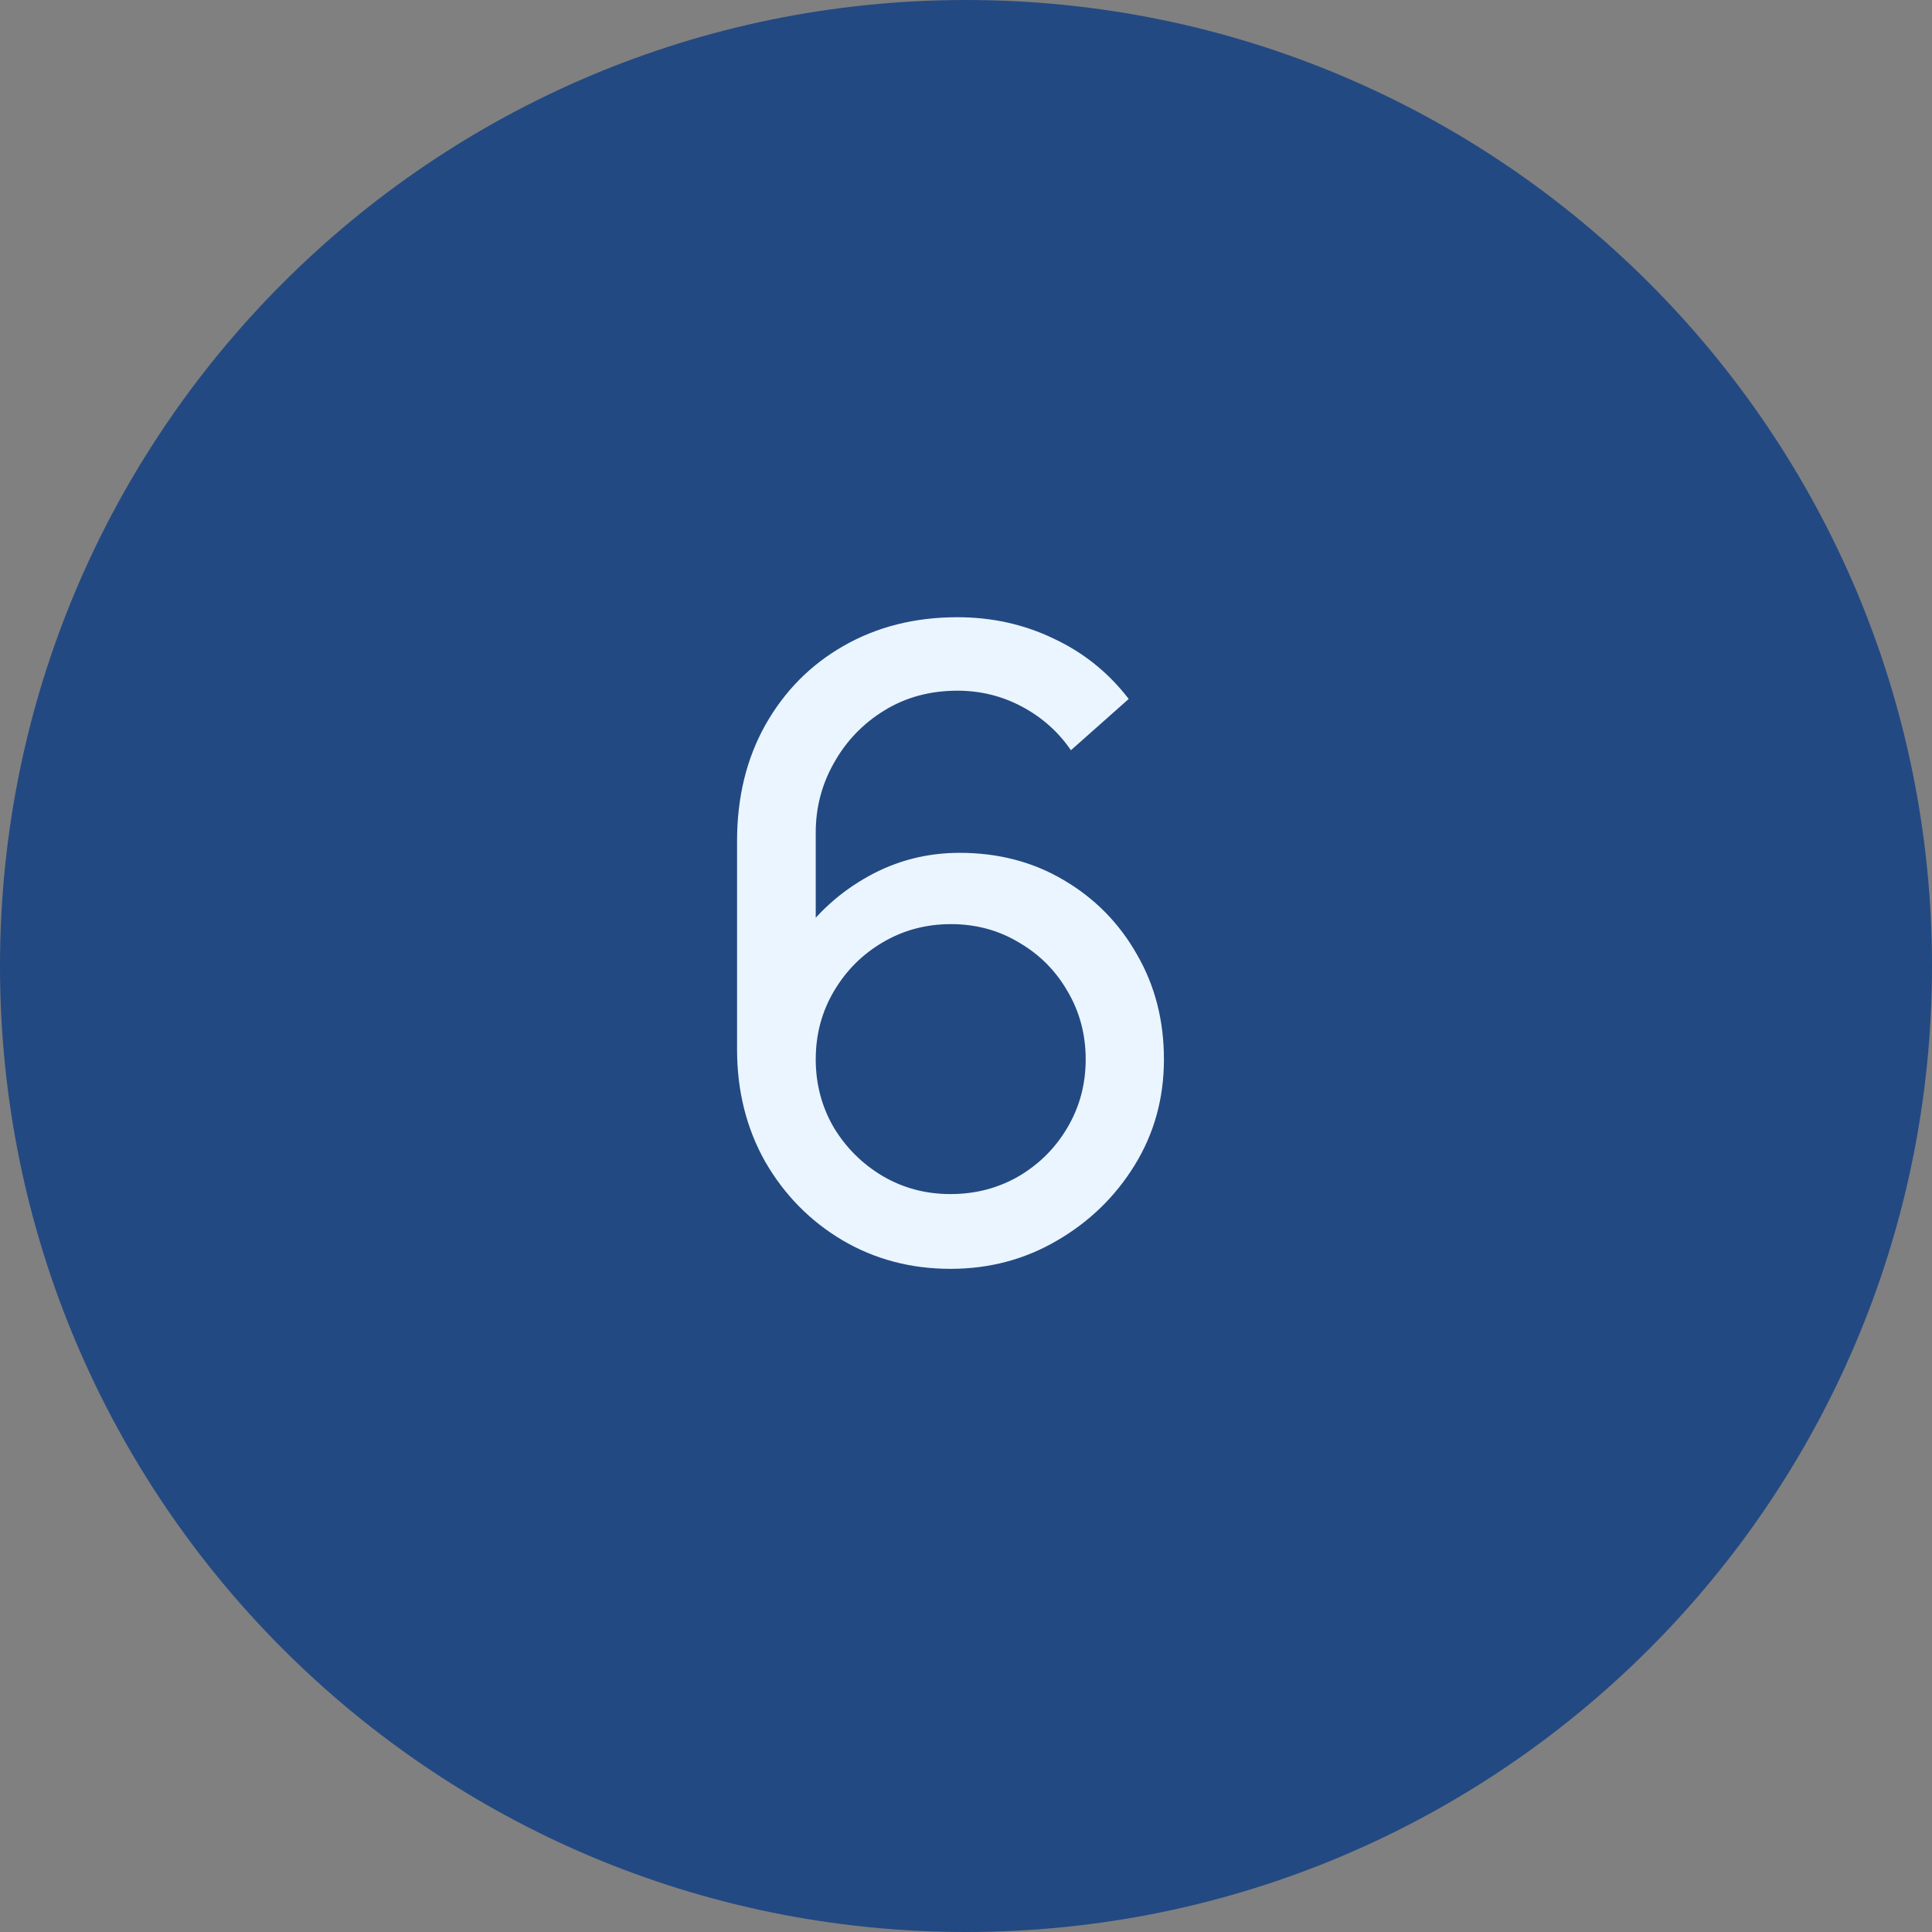 <svg width="40" height="40" viewBox="0 0 40 40" fill="none" xmlns="http://www.w3.org/2000/svg">
<rect x="0" y="0" width="40" height="40" fill="#808080" stroke="none"/>
<g clip-path="url(#clip0_5715_412)">
<path d="M40 20C40 8.954 31.046 0 20 0C8.954 0 0 8.954 0 20C0 31.046 8.954 40 20 40C31.046 40 40 31.046 40 20Z" fill="#234982"/>
<path d="M19.679 26.27C18.857 26.27 18.11 26.072 17.438 25.676C16.772 25.28 16.241 24.74 15.845 24.056C15.455 23.366 15.26 22.589 15.26 21.725V17.414C15.26 16.508 15.455 15.707 15.845 15.011C16.241 14.309 16.781 13.763 17.465 13.373C18.155 12.977 18.941 12.779 19.823 12.779C20.537 12.779 21.2 12.926 21.812 13.22C22.43 13.508 22.949 13.925 23.369 14.471L22.172 15.533C21.914 15.155 21.578 14.855 21.164 14.633C20.75 14.411 20.303 14.3 19.823 14.3C19.253 14.3 18.746 14.438 18.302 14.714C17.864 14.984 17.519 15.344 17.267 15.794C17.015 16.238 16.889 16.718 16.889 17.234V19.835L16.538 19.439C16.916 18.899 17.396 18.467 17.978 18.143C18.56 17.819 19.19 17.657 19.868 17.657C20.672 17.657 21.392 17.846 22.028 18.224C22.67 18.602 23.174 19.115 23.54 19.763C23.912 20.405 24.098 21.128 24.098 21.932C24.098 22.736 23.897 23.465 23.495 24.119C23.093 24.773 22.556 25.295 21.884 25.685C21.218 26.075 20.483 26.27 19.679 26.27ZM19.679 24.722C20.195 24.722 20.666 24.599 21.092 24.353C21.518 24.101 21.854 23.765 22.1 23.345C22.352 22.919 22.478 22.448 22.478 21.932C22.478 21.416 22.352 20.945 22.1 20.519C21.854 20.093 21.518 19.757 21.092 19.511C20.672 19.259 20.204 19.133 19.688 19.133C19.172 19.133 18.701 19.259 18.275 19.511C17.855 19.757 17.519 20.093 17.267 20.519C17.015 20.945 16.889 21.416 16.889 21.932C16.889 22.442 17.012 22.91 17.258 23.336C17.51 23.756 17.846 24.092 18.266 24.344C18.692 24.596 19.163 24.722 19.679 24.722Z" fill="#EAF5FF"/>
</g>
<defs>
<clipPath id="clip0_5715_412">
<rect width="40" height="40" fill="white"/>
</clipPath>
</defs>
</svg>
